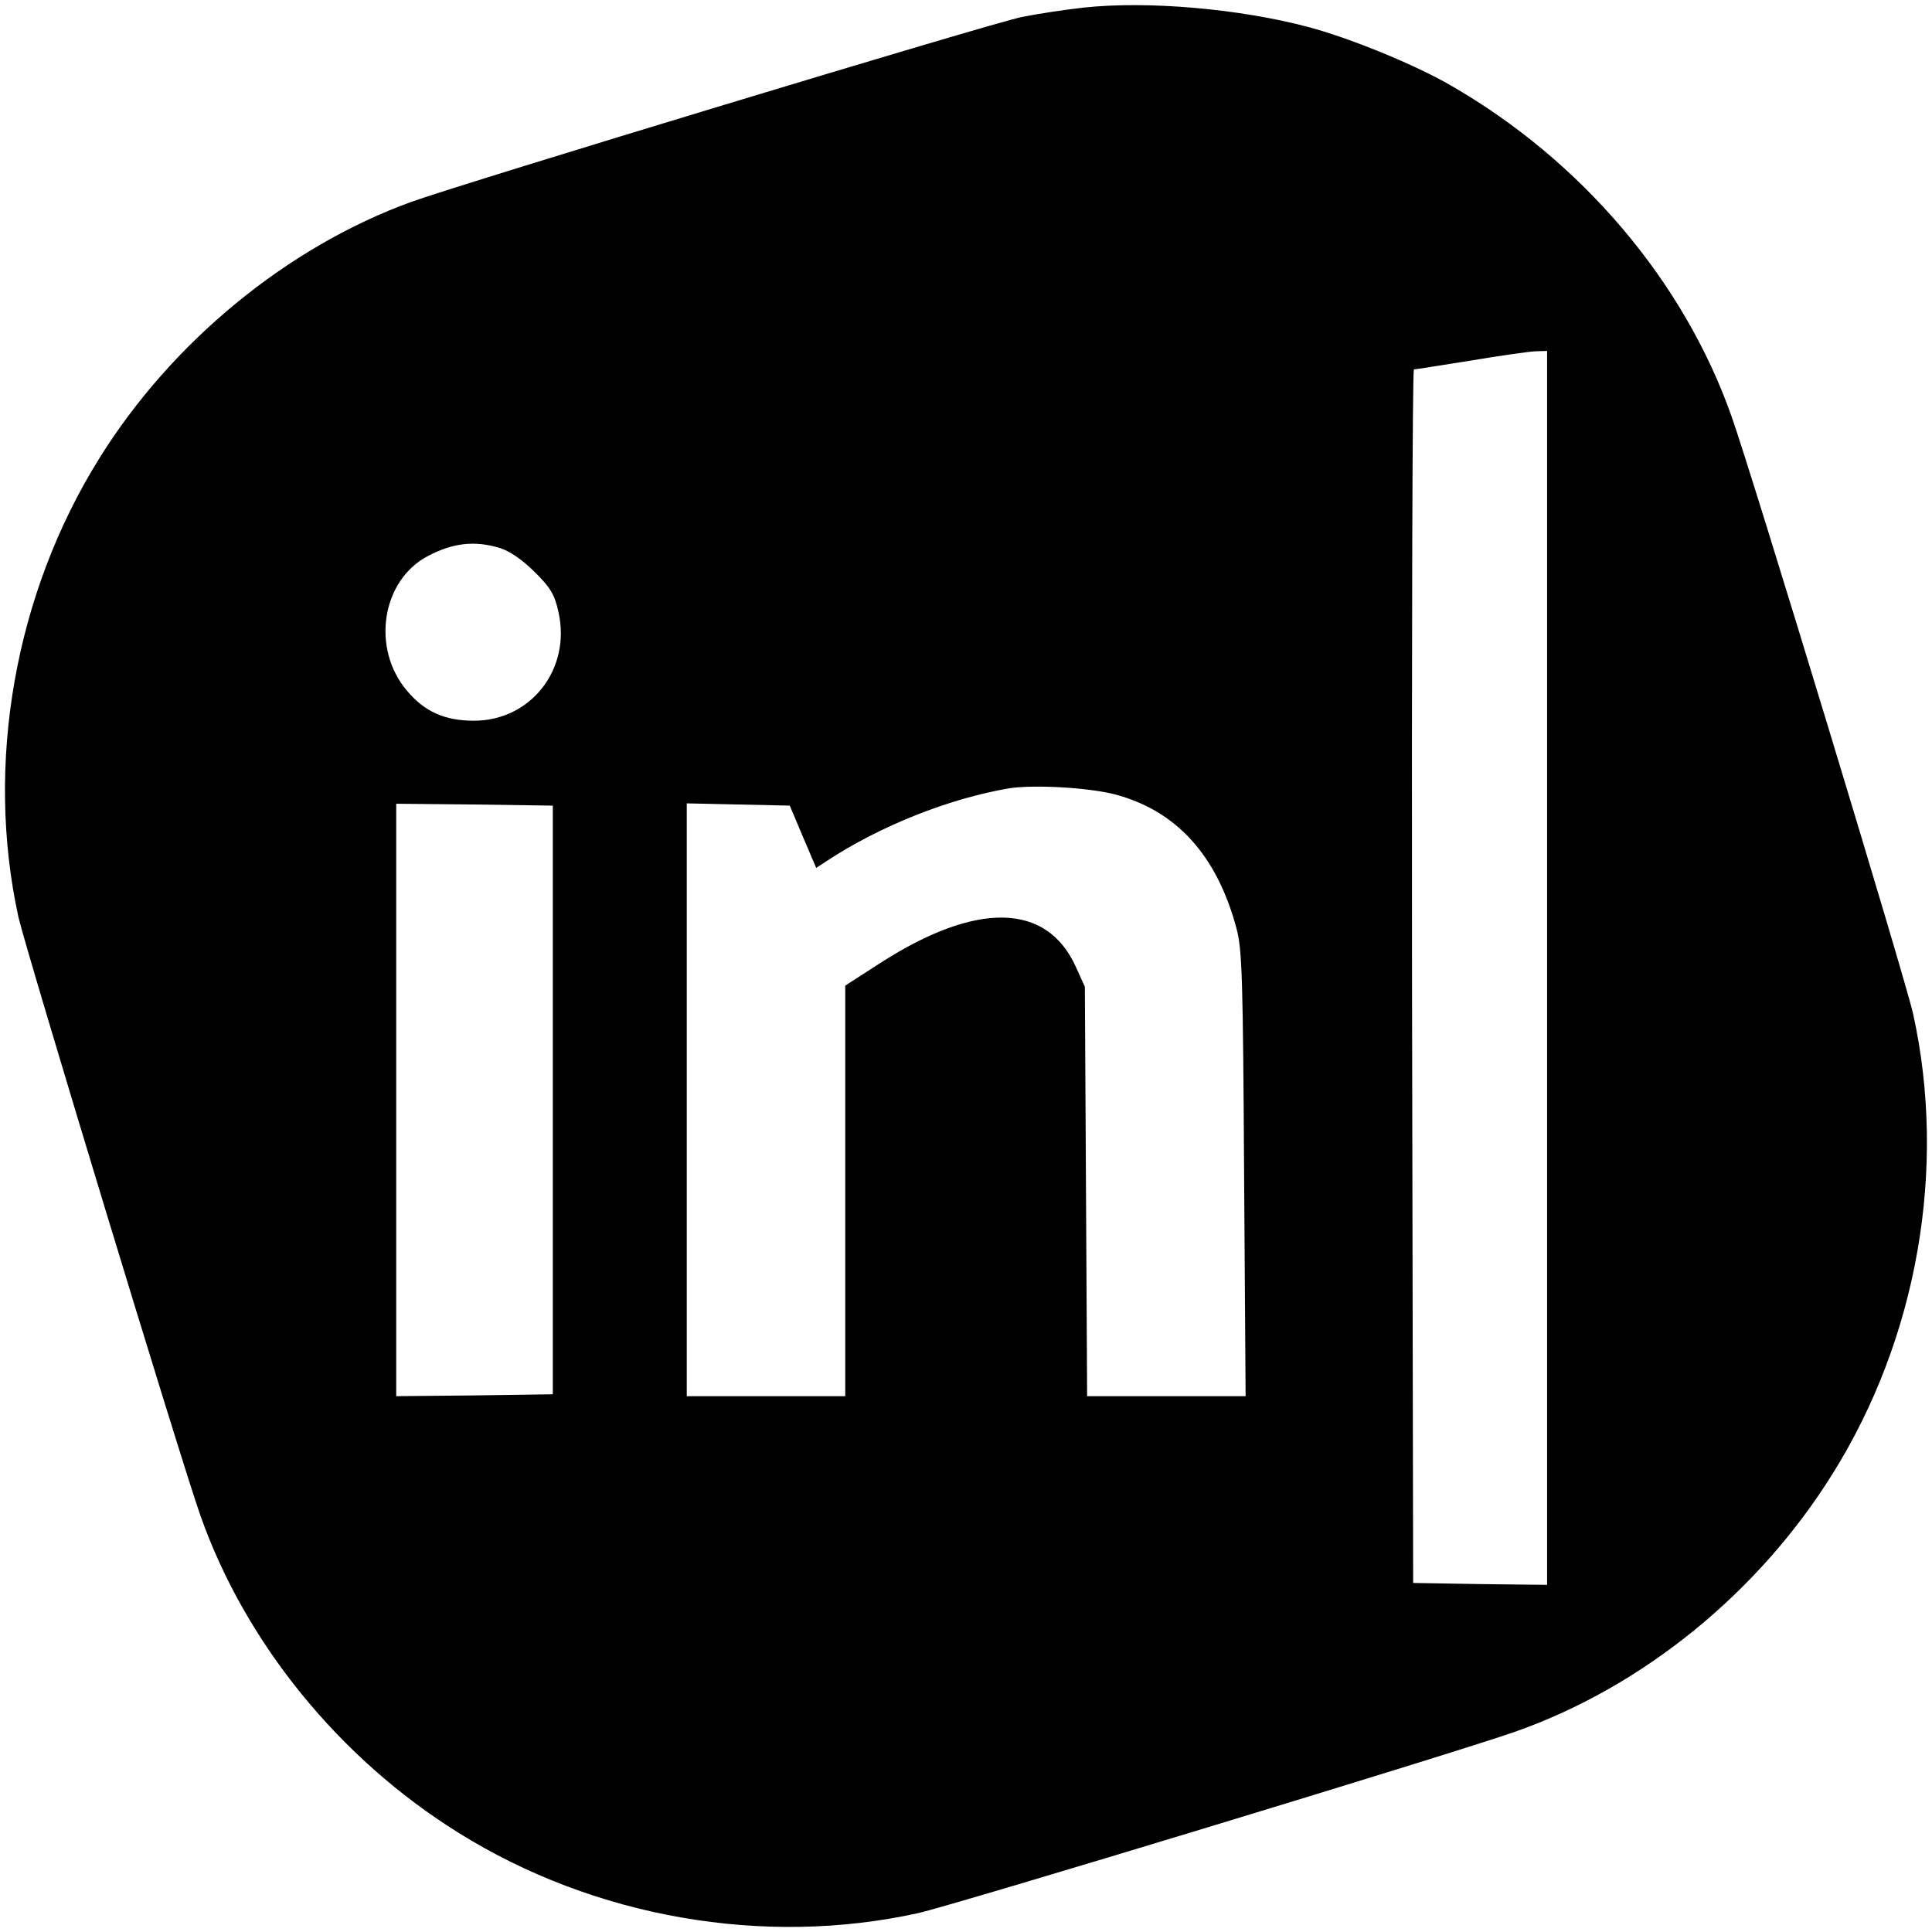 <?xml version="1.0" standalone="no"?>
<!DOCTYPE svg PUBLIC "-//W3C//DTD SVG 20010904//EN"
 "http://www.w3.org/TR/2001/REC-SVG-20010904/DTD/svg10.dtd">
<svg version="1.0" xmlns="http://www.w3.org/2000/svg"
 width="512pt" height="512pt" viewBox="0 0 512 512"
 preserveAspectRatio="xMidYMid meet">
<g transform="translate(0,512) scale(0.1,-0.1)"
fill="#000000" stroke="none">
<path d="M2873 5100 c-46 -5 -120 -16 -165 -25 -83 -17 -1476 -439 -1618 -490
-328 -119 -635 -371 -827 -680 -224 -359 -303 -810 -214 -1216 21 -91 428
-1432 482 -1585 119 -338 369 -645 684 -841 360 -225 810 -303 1218 -213 91
20 1428 426 1583 481 338 119 645 369 841 684 225 360 303 810 213 1218 -20
91 -426 1428 -481 1583 -126 358 -397 678 -745 878 -97 56 -269 126 -379 155
-182 48 -423 69 -592 51z m1227 -2545 l0 -1635 -177 2 -178 3 -3 1608 c-1 884
1 1607 5 1608 5 0 71 11 148 23 77 13 155 24 173 25 l32 1 0 -1635z m-2776
1113 c26 -8 60 -31 92 -63 43 -42 54 -61 64 -107 34 -151 -73 -288 -224 -288
-77 0 -131 24 -177 79 -96 112 -68 294 56 358 65 34 122 41 189 21z m1630
-653 c163 -43 271 -161 323 -356 15 -56 17 -136 20 -651 l4 -588 -210 0 -210
0 -3 543 -3 542 -24 53 c-77 170 -263 174 -518 10 l-93 -60 0 -544 0 -544
-210 0 -210 0 0 785 0 786 137 -3 136 -3 35 -83 35 -82 26 17 c144 95 327 167
486 194 66 10 208 2 279 -16z m-1489 -810 l0 -780 -207 -3 -208 -2 0 785 0
785 208 -2 207 -3 0 -780z"/>
</g>
</svg>
